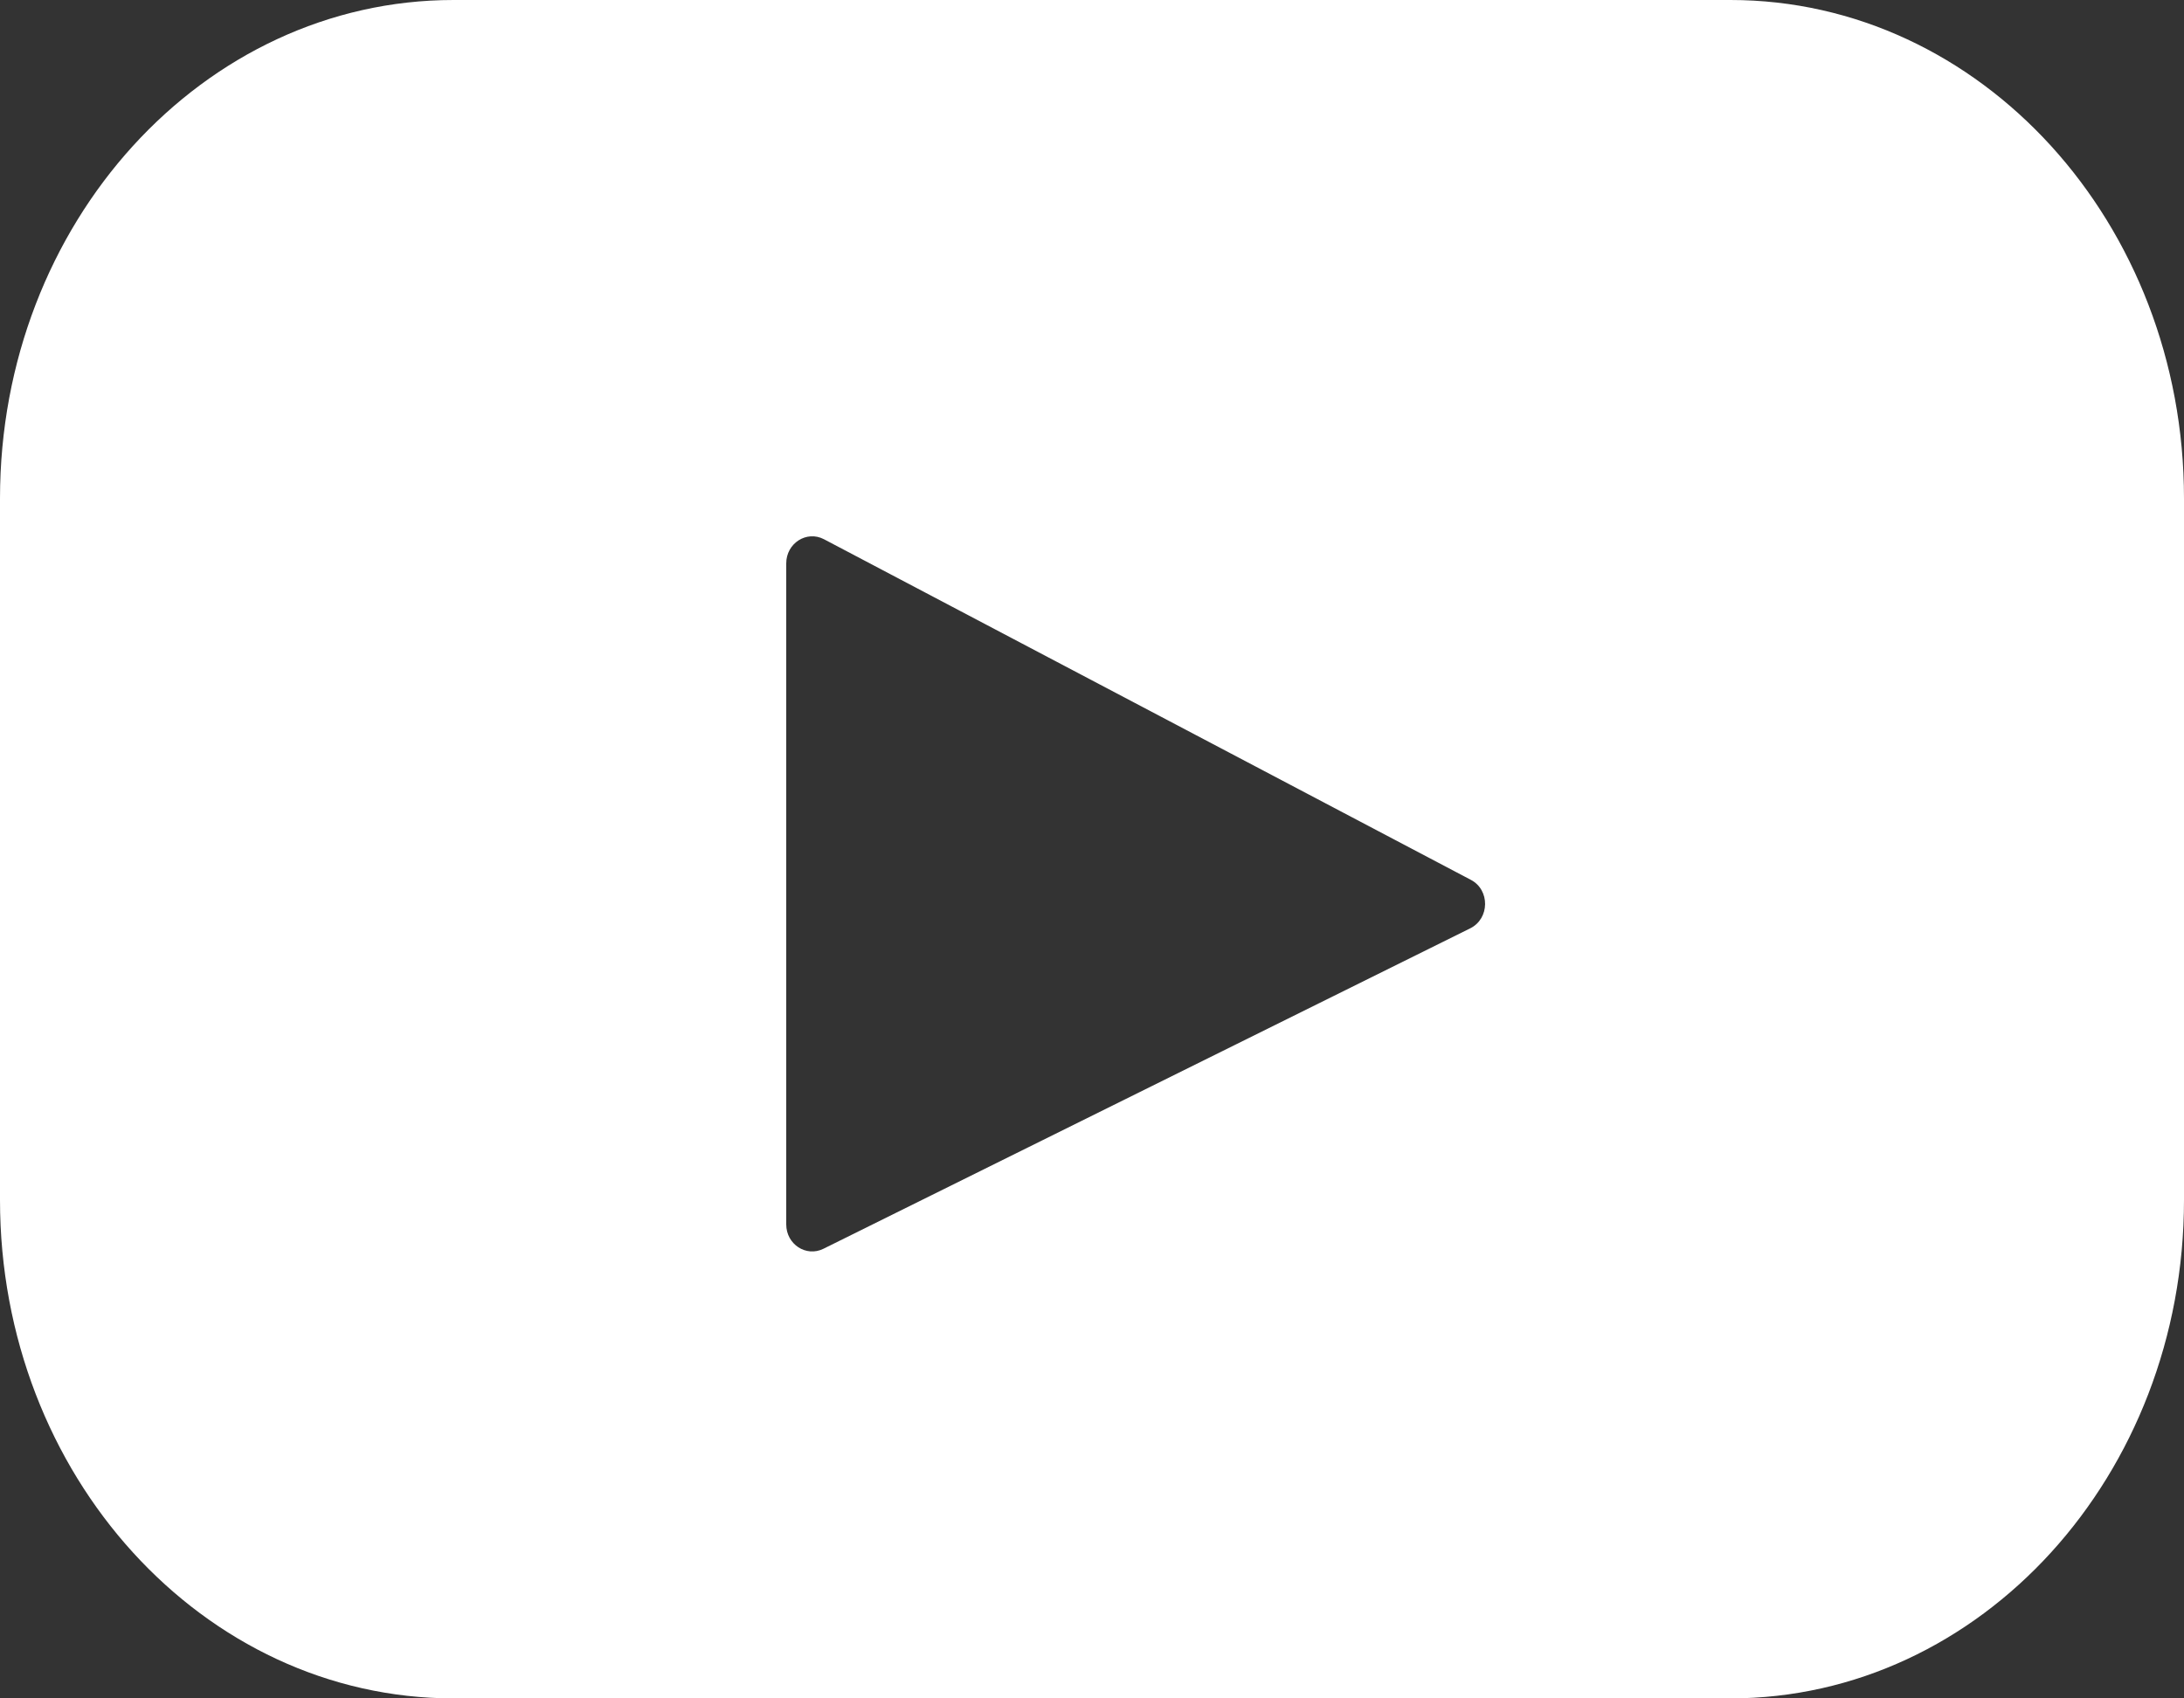 <svg width="18" height="14" viewBox="0 0 18 14" fill="none" xmlns="http://www.w3.org/2000/svg">
<rect x="0" y="0" width="18" height="14" fill="#333333" stroke="none"/>
<path fill-rule="evenodd" clip-rule="evenodd" d="M3.738 0H14.262C16.326 0 18 1.84 18 4.109V9.891C18 12.16 16.326 14 14.262 14H3.738C1.674 14 0 12.16 0 9.891V4.109C0 1.84 1.674 0 3.738 0ZM6.786 10.294L12.118 7.652C12.278 7.572 12.281 7.336 12.123 7.253L6.791 4.445C6.648 4.37 6.48 4.478 6.48 4.644V10.093C6.48 10.257 6.644 10.364 6.786 10.294Z" fill="white"/>
</svg>
